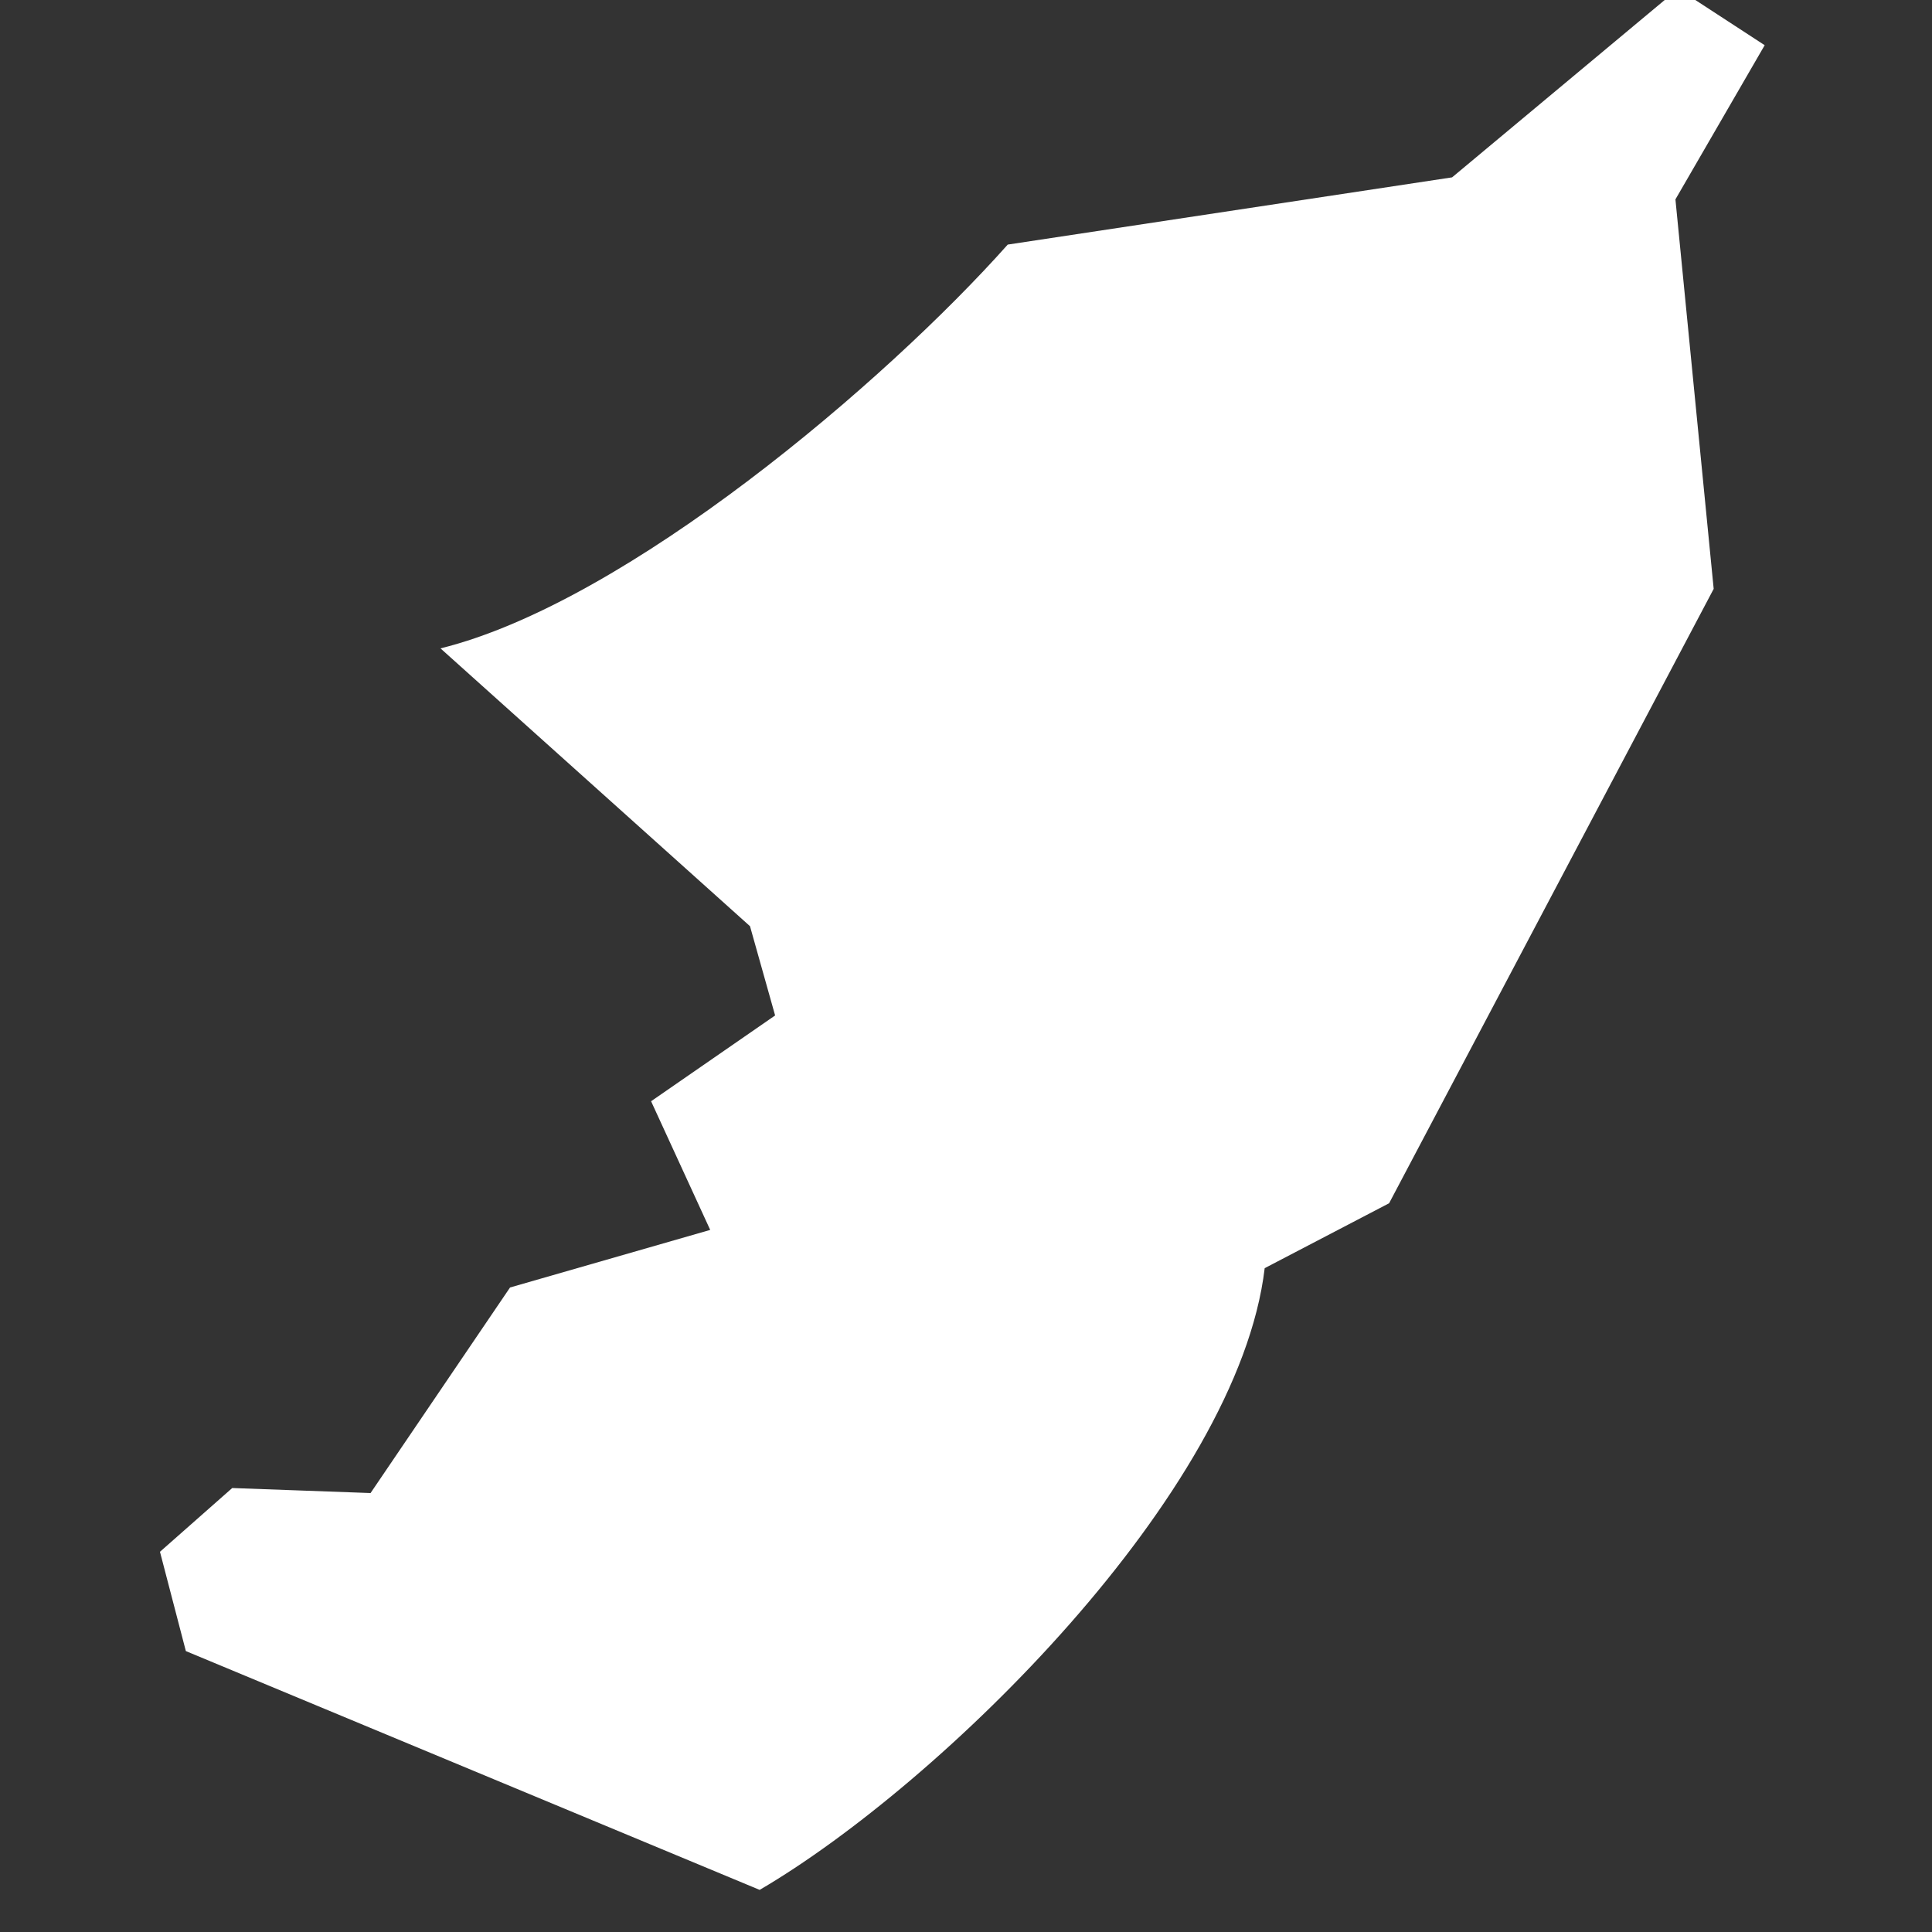 <?xml version="1.0" encoding="UTF-8"?><svg xmlns="http://www.w3.org/2000/svg" xmlns:xlink="http://www.w3.org/1999/xlink" xmlns:avocode="https://avocode.com/" id="SVGDoc663b5ce1a04b6" width="5px" height="5px" version="1.1" viewBox="0 0 5 5" aria-hidden="true" style="fill:url(#CerosGradient_idad4be0989);"><rect x="0" y="0" width="5" height="5" fill="#333333" stroke="none"/><defs><linearGradient class="cerosgradient" data-cerosgradient="true" id="CerosGradient_idad4be0989" gradientUnits="userSpaceOnUse" x1="50%" y1="100%" x2="50%" y2="0%"><stop offset="0%" stop-color="#FFFFFF"/><stop offset="100%" stop-color="#FFFFFF"/></linearGradient><linearGradient/></defs><g><g><path d="M0.959,3.864v0l-0.358,-0.013v0l-0.187,0.165v0l0.067,0.257v0l1.485,0.618c0.468,-0.274 1.238,-1.027 1.307,-1.609l0.322,-0.168v0l0.84,-1.59v0l-0.099,-1.008v0l0.231,-0.399v0l-0.224,-0.146v0l-0.585,0.488v0l-1.15,0.174c-0.316,0.355 -0.986,0.926 -1.468,1.045l0.801,0.719v0l0.065,0.231v0l-0.321,0.222v0l0.153,0.333v0l-0.518,0.149v0z" fill="#fefee9" fill-opacity="1" style="fill:url(#CerosGradient_idad4be0989);"/></g></g></svg>